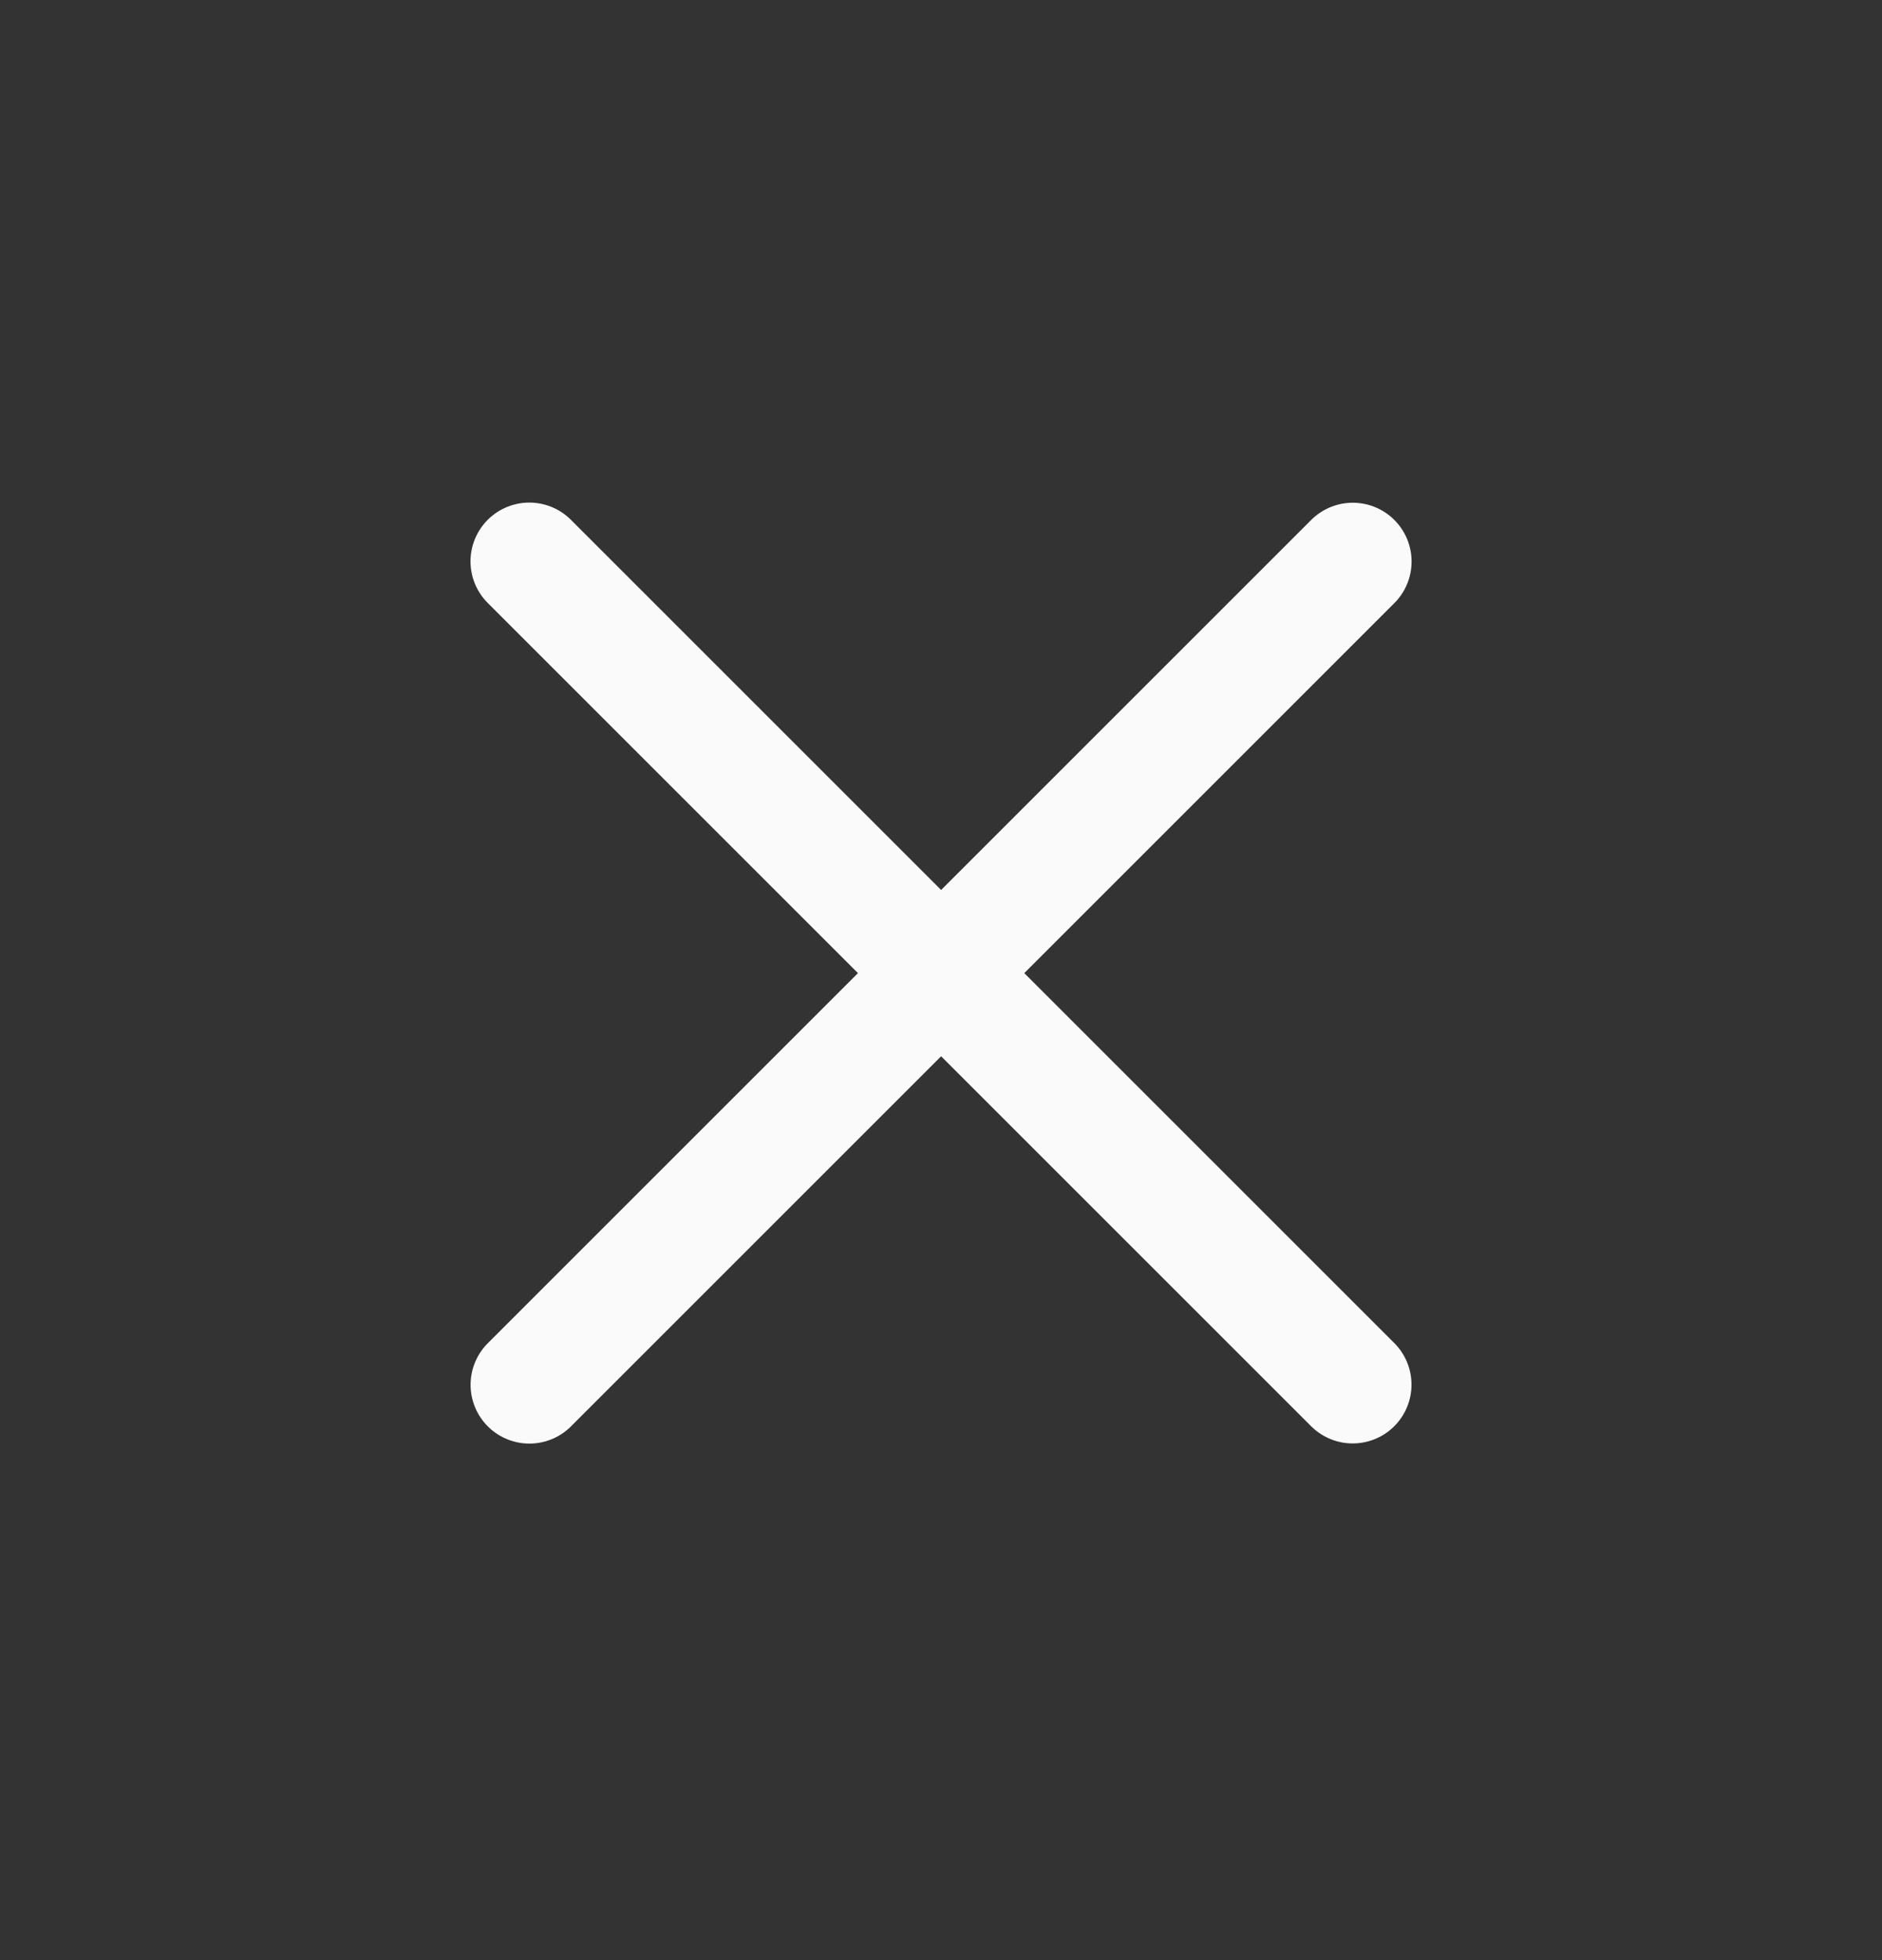 <svg width="24" height="25" viewBox="0 0 24 25" fill="none" xmlns="http://www.w3.org/2000/svg">
<rect x="0" y="0" width="24" height="25" fill="#333333" stroke="none"/>
<path d="M6.75 7.16L17.25 17.66" stroke="#FAFAFA" stroke-width="1.5" stroke-linecap="round" stroke-linejoin="round"/>
<path d="M6.751 17.662L12.001 12.412L17.251 7.162" stroke="#FAFAFA" stroke-width="1.5" stroke-linecap="round" stroke-linejoin="round"/>
</svg>
